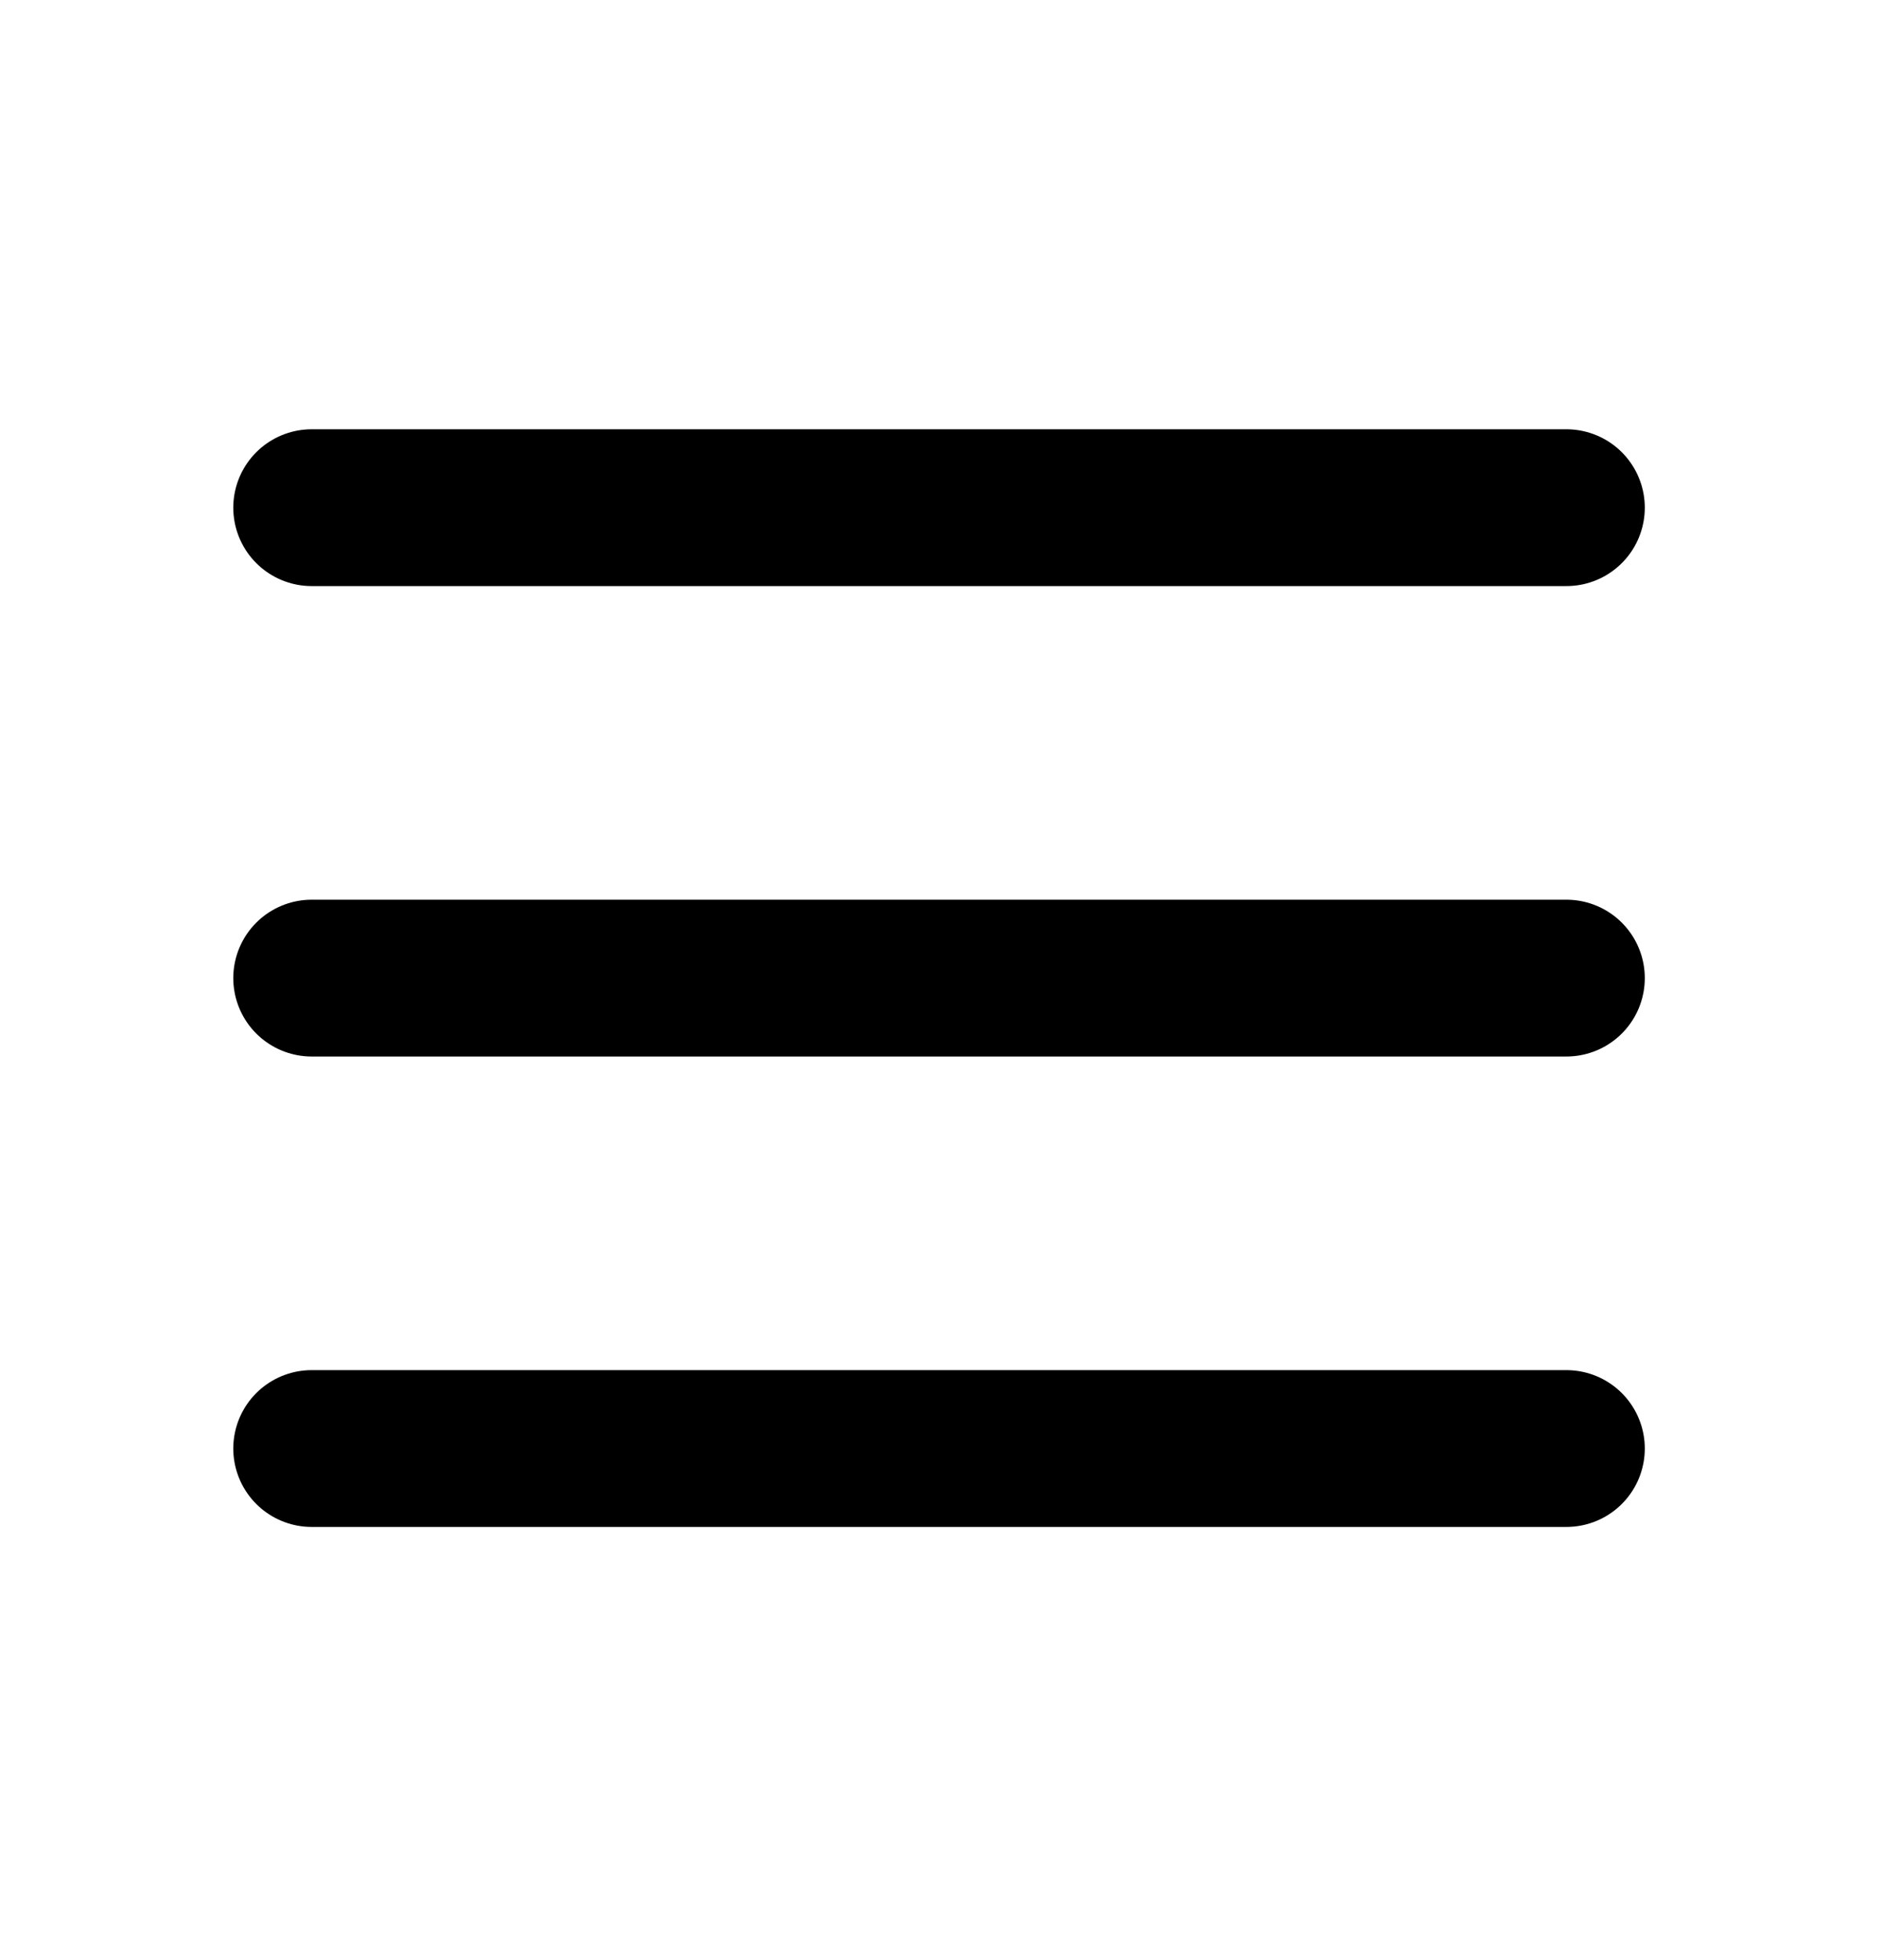<svg width="24" height="25" viewBox="0 0 24 25" fill="none" xmlns="http://www.w3.org/2000/svg">
<path d="M3.975 6.475H19.975M3.975 12.475H19.975M3.975 18.475H19.975" stroke="black" stroke-width="2" stroke-linecap="round" stroke-linejoin="round"/>
</svg>
